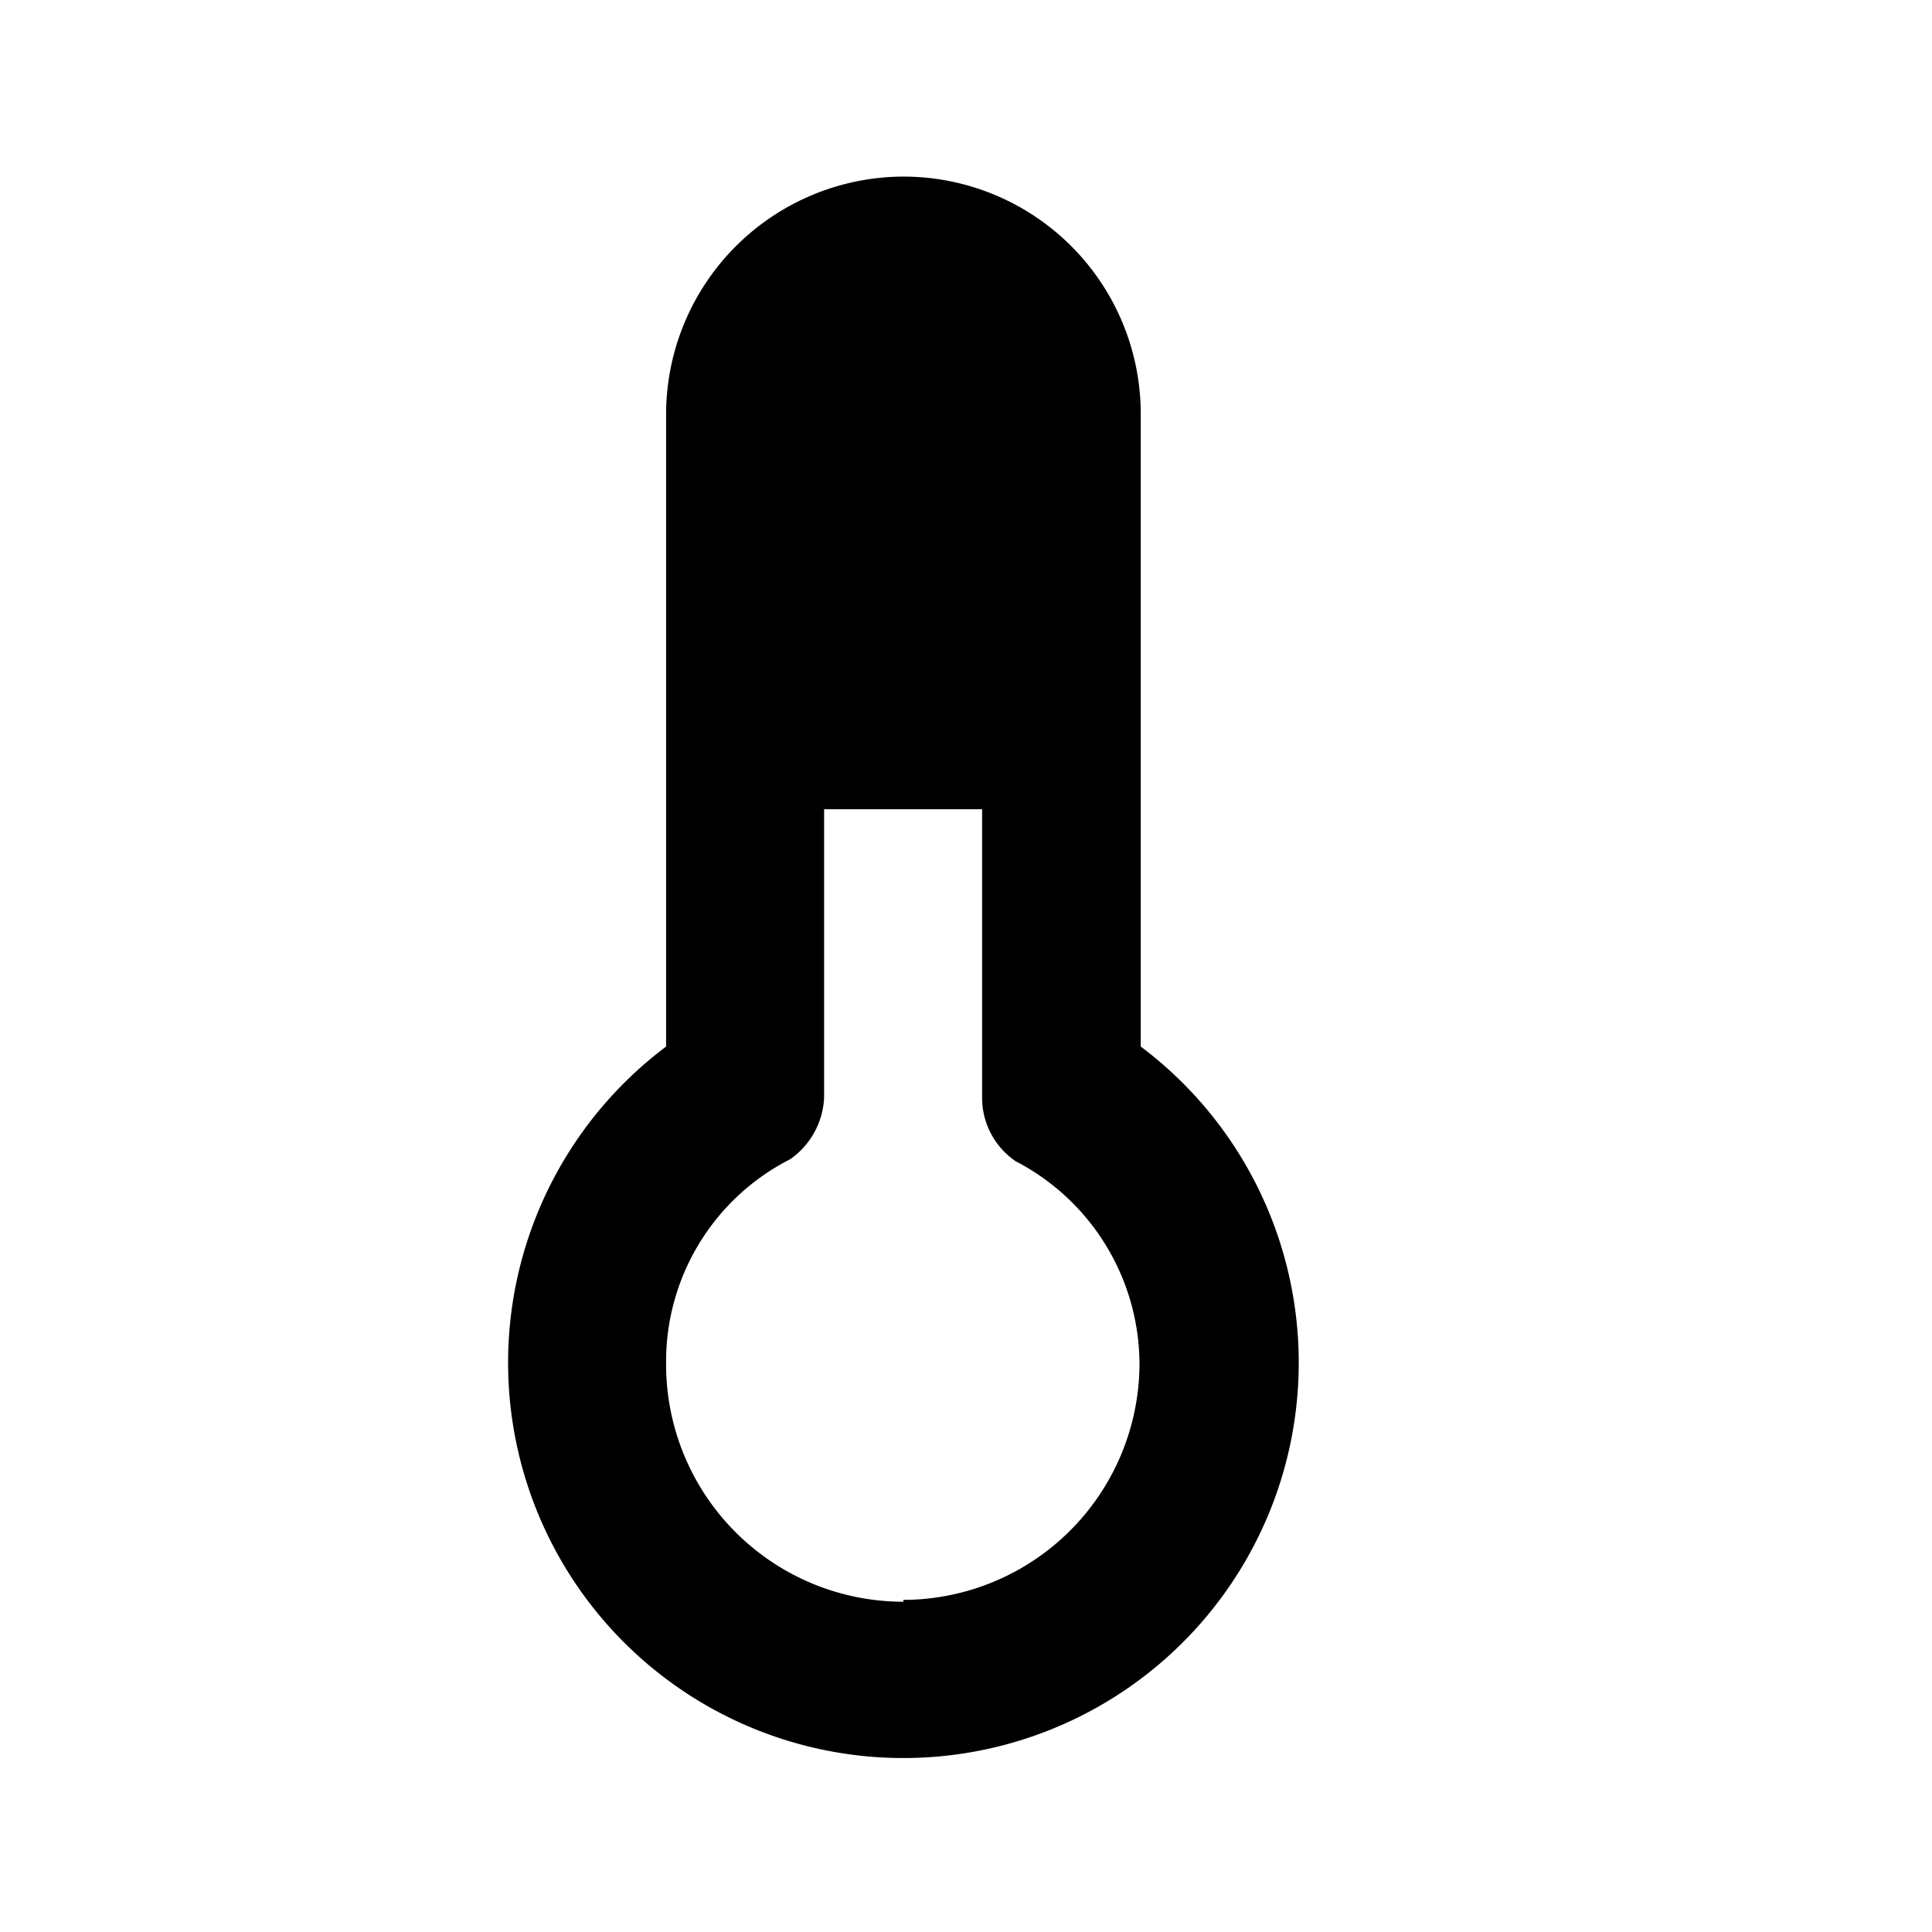 <svg viewBox="0 0 31.18 31.18" xmlns="http://www.w3.org/2000/svg" data-name="Ebene 1" id="Ebene_1"><path d="M14.58,2.85a3.84,3.84,0,0,0-3.83,3.83V16.89a6.38,6.38,0,1,0,7.66,0V6.68A3.83,3.83,0,0,0,14.58,2.85Zm0,23A3.83,3.83,0,0,1,10.75,22a3.66,3.66,0,0,1,2-3.29,1.28,1.28,0,0,0,.55-1V13.06h2.55v4.68a1.24,1.24,0,0,0,.54,1,3.7,3.7,0,0,1,2,3.29A3.82,3.82,0,0,1,14.58,25.82Z"></path></svg>